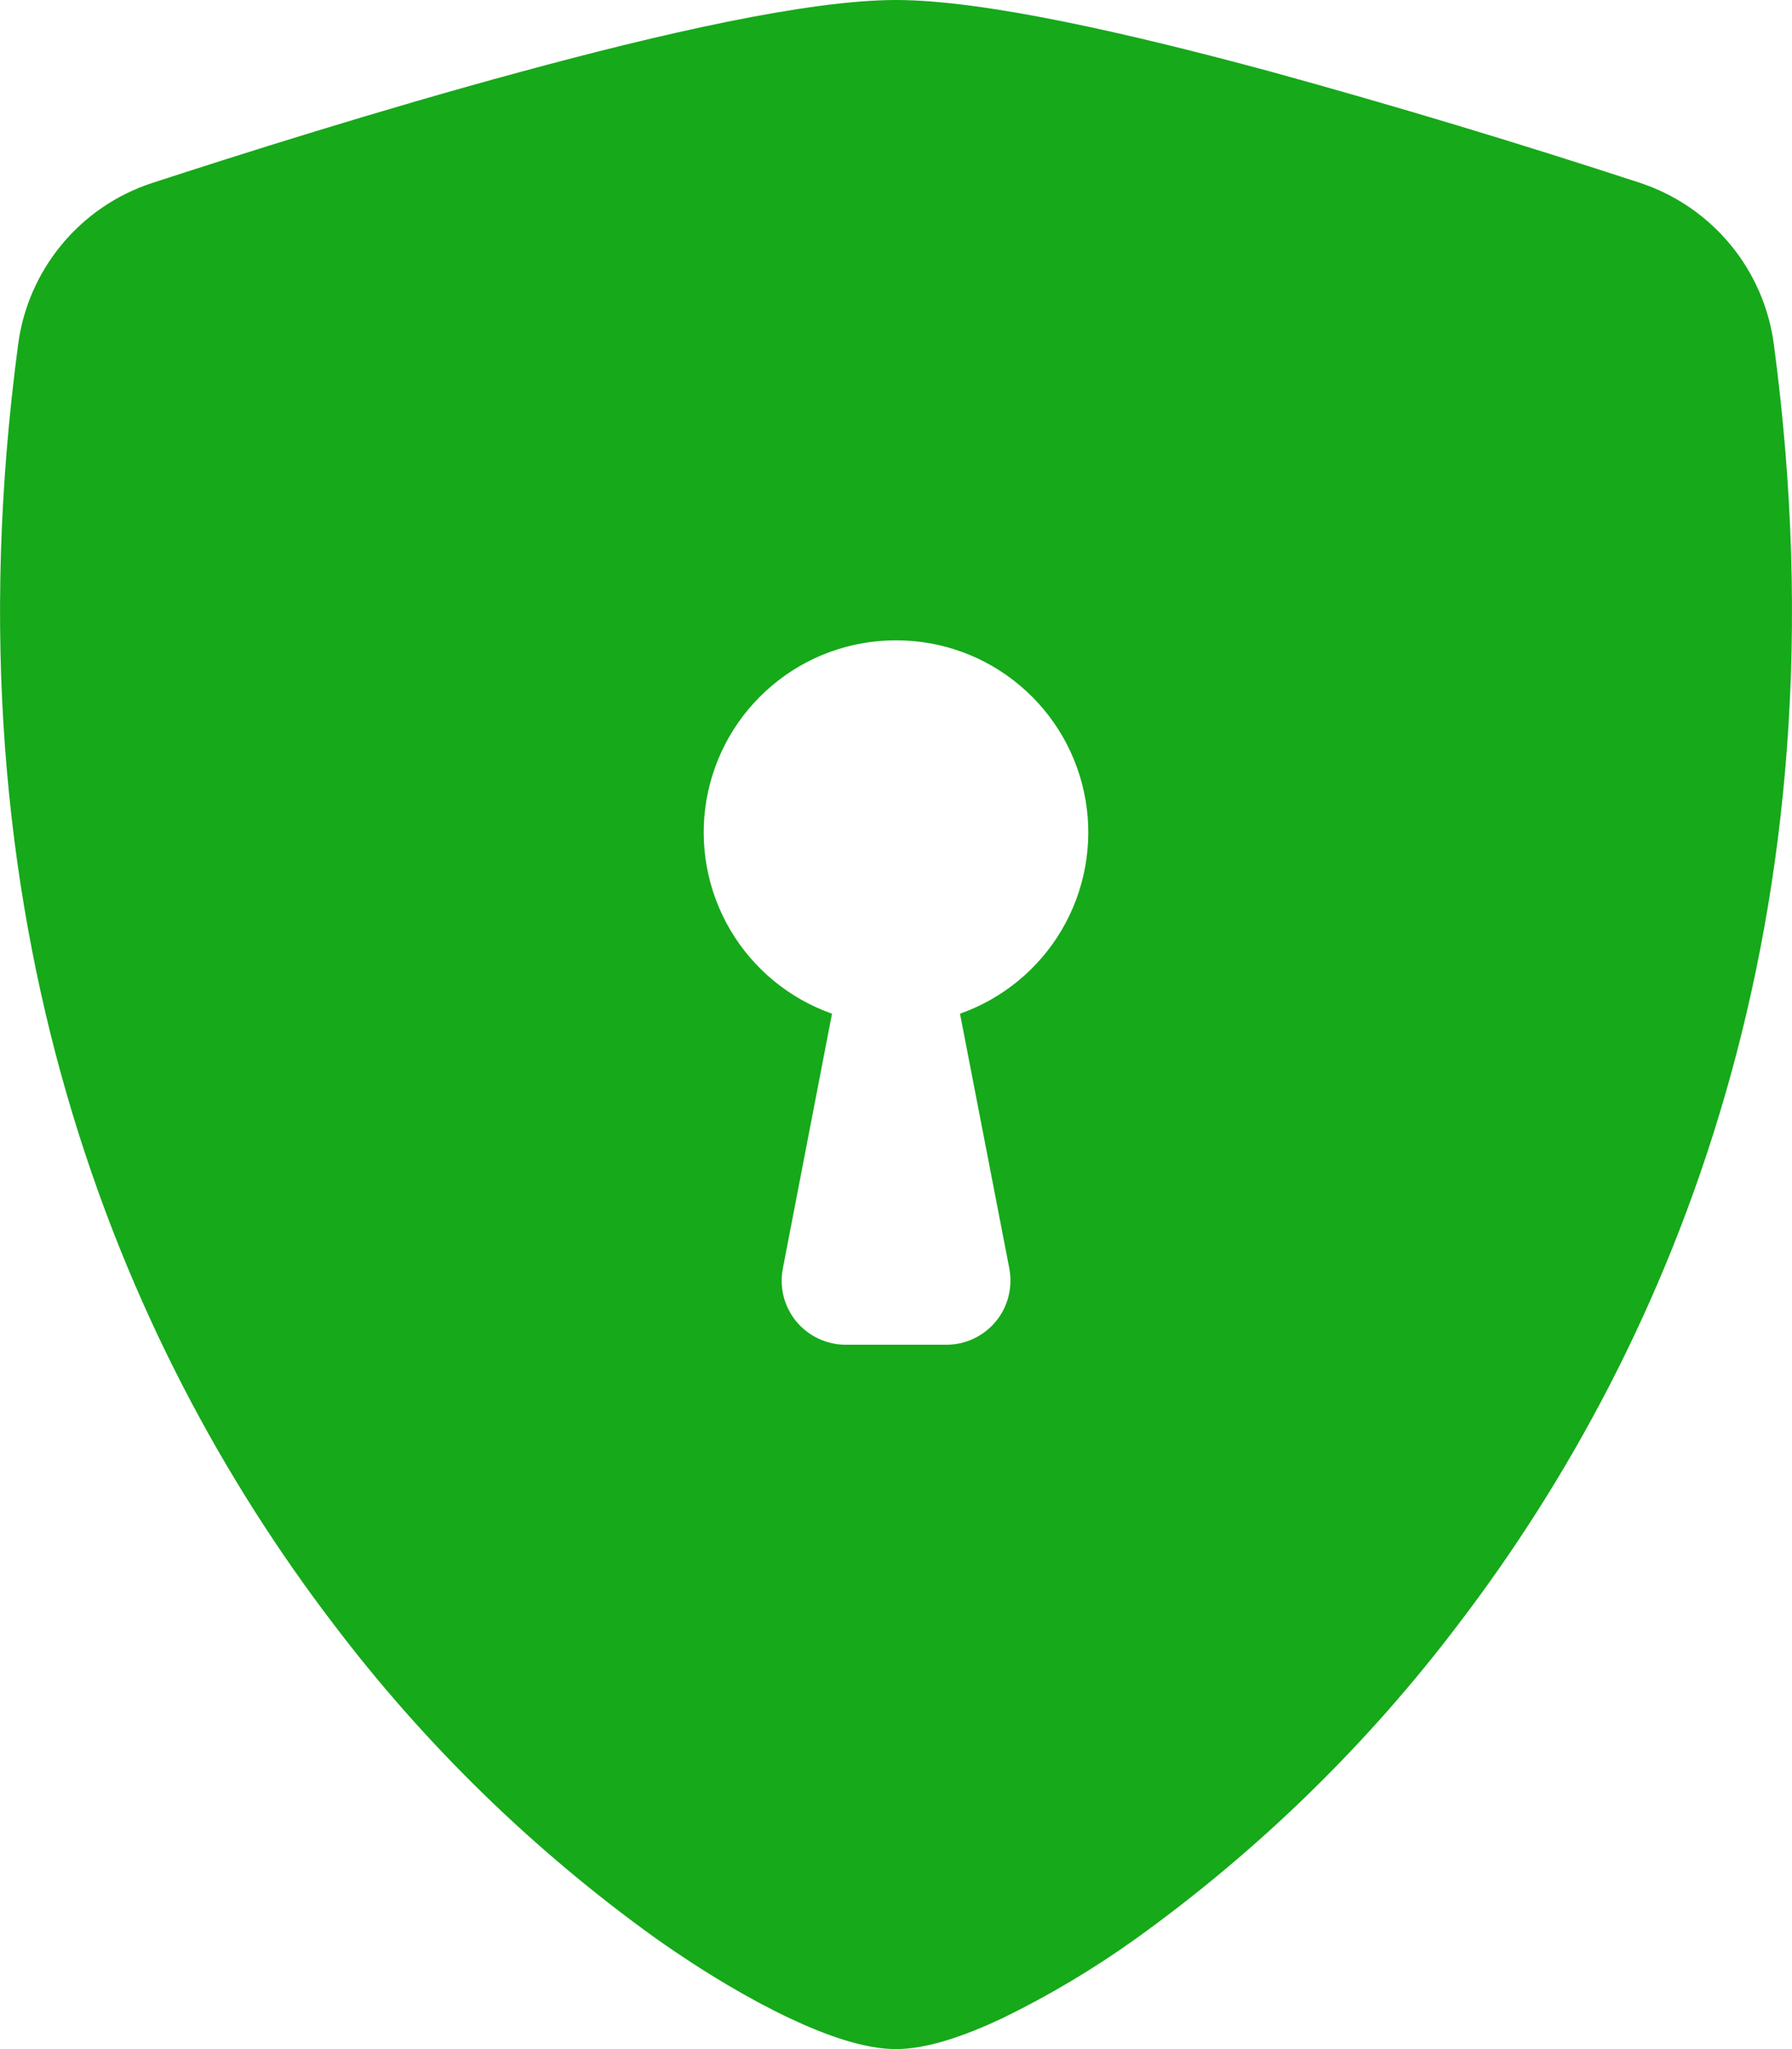 <svg width="21" height="24" viewBox="0 0 21 24" fill="none" xmlns="http://www.w3.org/2000/svg">
<path fill-rule="evenodd" clip-rule="evenodd" d="M10.5 0C9.465 0 7.736 0.398 6.108 0.84C4.443 1.29 2.765 1.823 1.778 2.145C1.365 2.281 0.999 2.531 0.722 2.866C0.445 3.201 0.268 3.607 0.212 4.038C-0.682 10.754 1.392 15.73 3.909 19.023C4.976 20.431 6.249 21.672 7.685 22.703C8.264 23.112 8.801 23.425 9.257 23.64C9.677 23.838 10.128 24 10.5 24C10.872 24 11.322 23.838 11.743 23.64C12.293 23.373 12.819 23.059 13.316 22.703C14.751 21.672 16.024 20.431 17.091 19.023C19.608 15.73 21.683 10.754 20.788 4.038C20.732 3.607 20.555 3.2 20.278 2.865C20.001 2.53 19.635 2.28 19.223 2.143C17.79 1.674 16.346 1.239 14.892 0.839C13.264 0.399 11.535 0 10.5 0ZM10.5 7.5C11.031 7.499 11.546 7.686 11.952 8.029C12.359 8.371 12.631 8.846 12.721 9.37C12.811 9.893 12.712 10.432 12.443 10.89C12.174 11.348 11.751 11.696 11.25 11.873L11.828 14.857C11.848 14.966 11.845 15.078 11.818 15.185C11.791 15.292 11.74 15.392 11.67 15.477C11.599 15.563 11.511 15.631 11.411 15.678C11.311 15.726 11.202 15.75 11.091 15.75H9.909C9.799 15.75 9.69 15.725 9.59 15.678C9.49 15.631 9.402 15.562 9.331 15.477C9.261 15.392 9.211 15.292 9.183 15.185C9.156 15.078 9.153 14.966 9.174 14.857L9.75 11.873C9.249 11.696 8.826 11.348 8.557 10.89C8.288 10.432 8.189 9.893 8.279 9.37C8.369 8.846 8.641 8.371 9.048 8.029C9.454 7.686 9.969 7.499 10.5 7.5V7.5Z" fill="#16A91A"/>
</svg>
